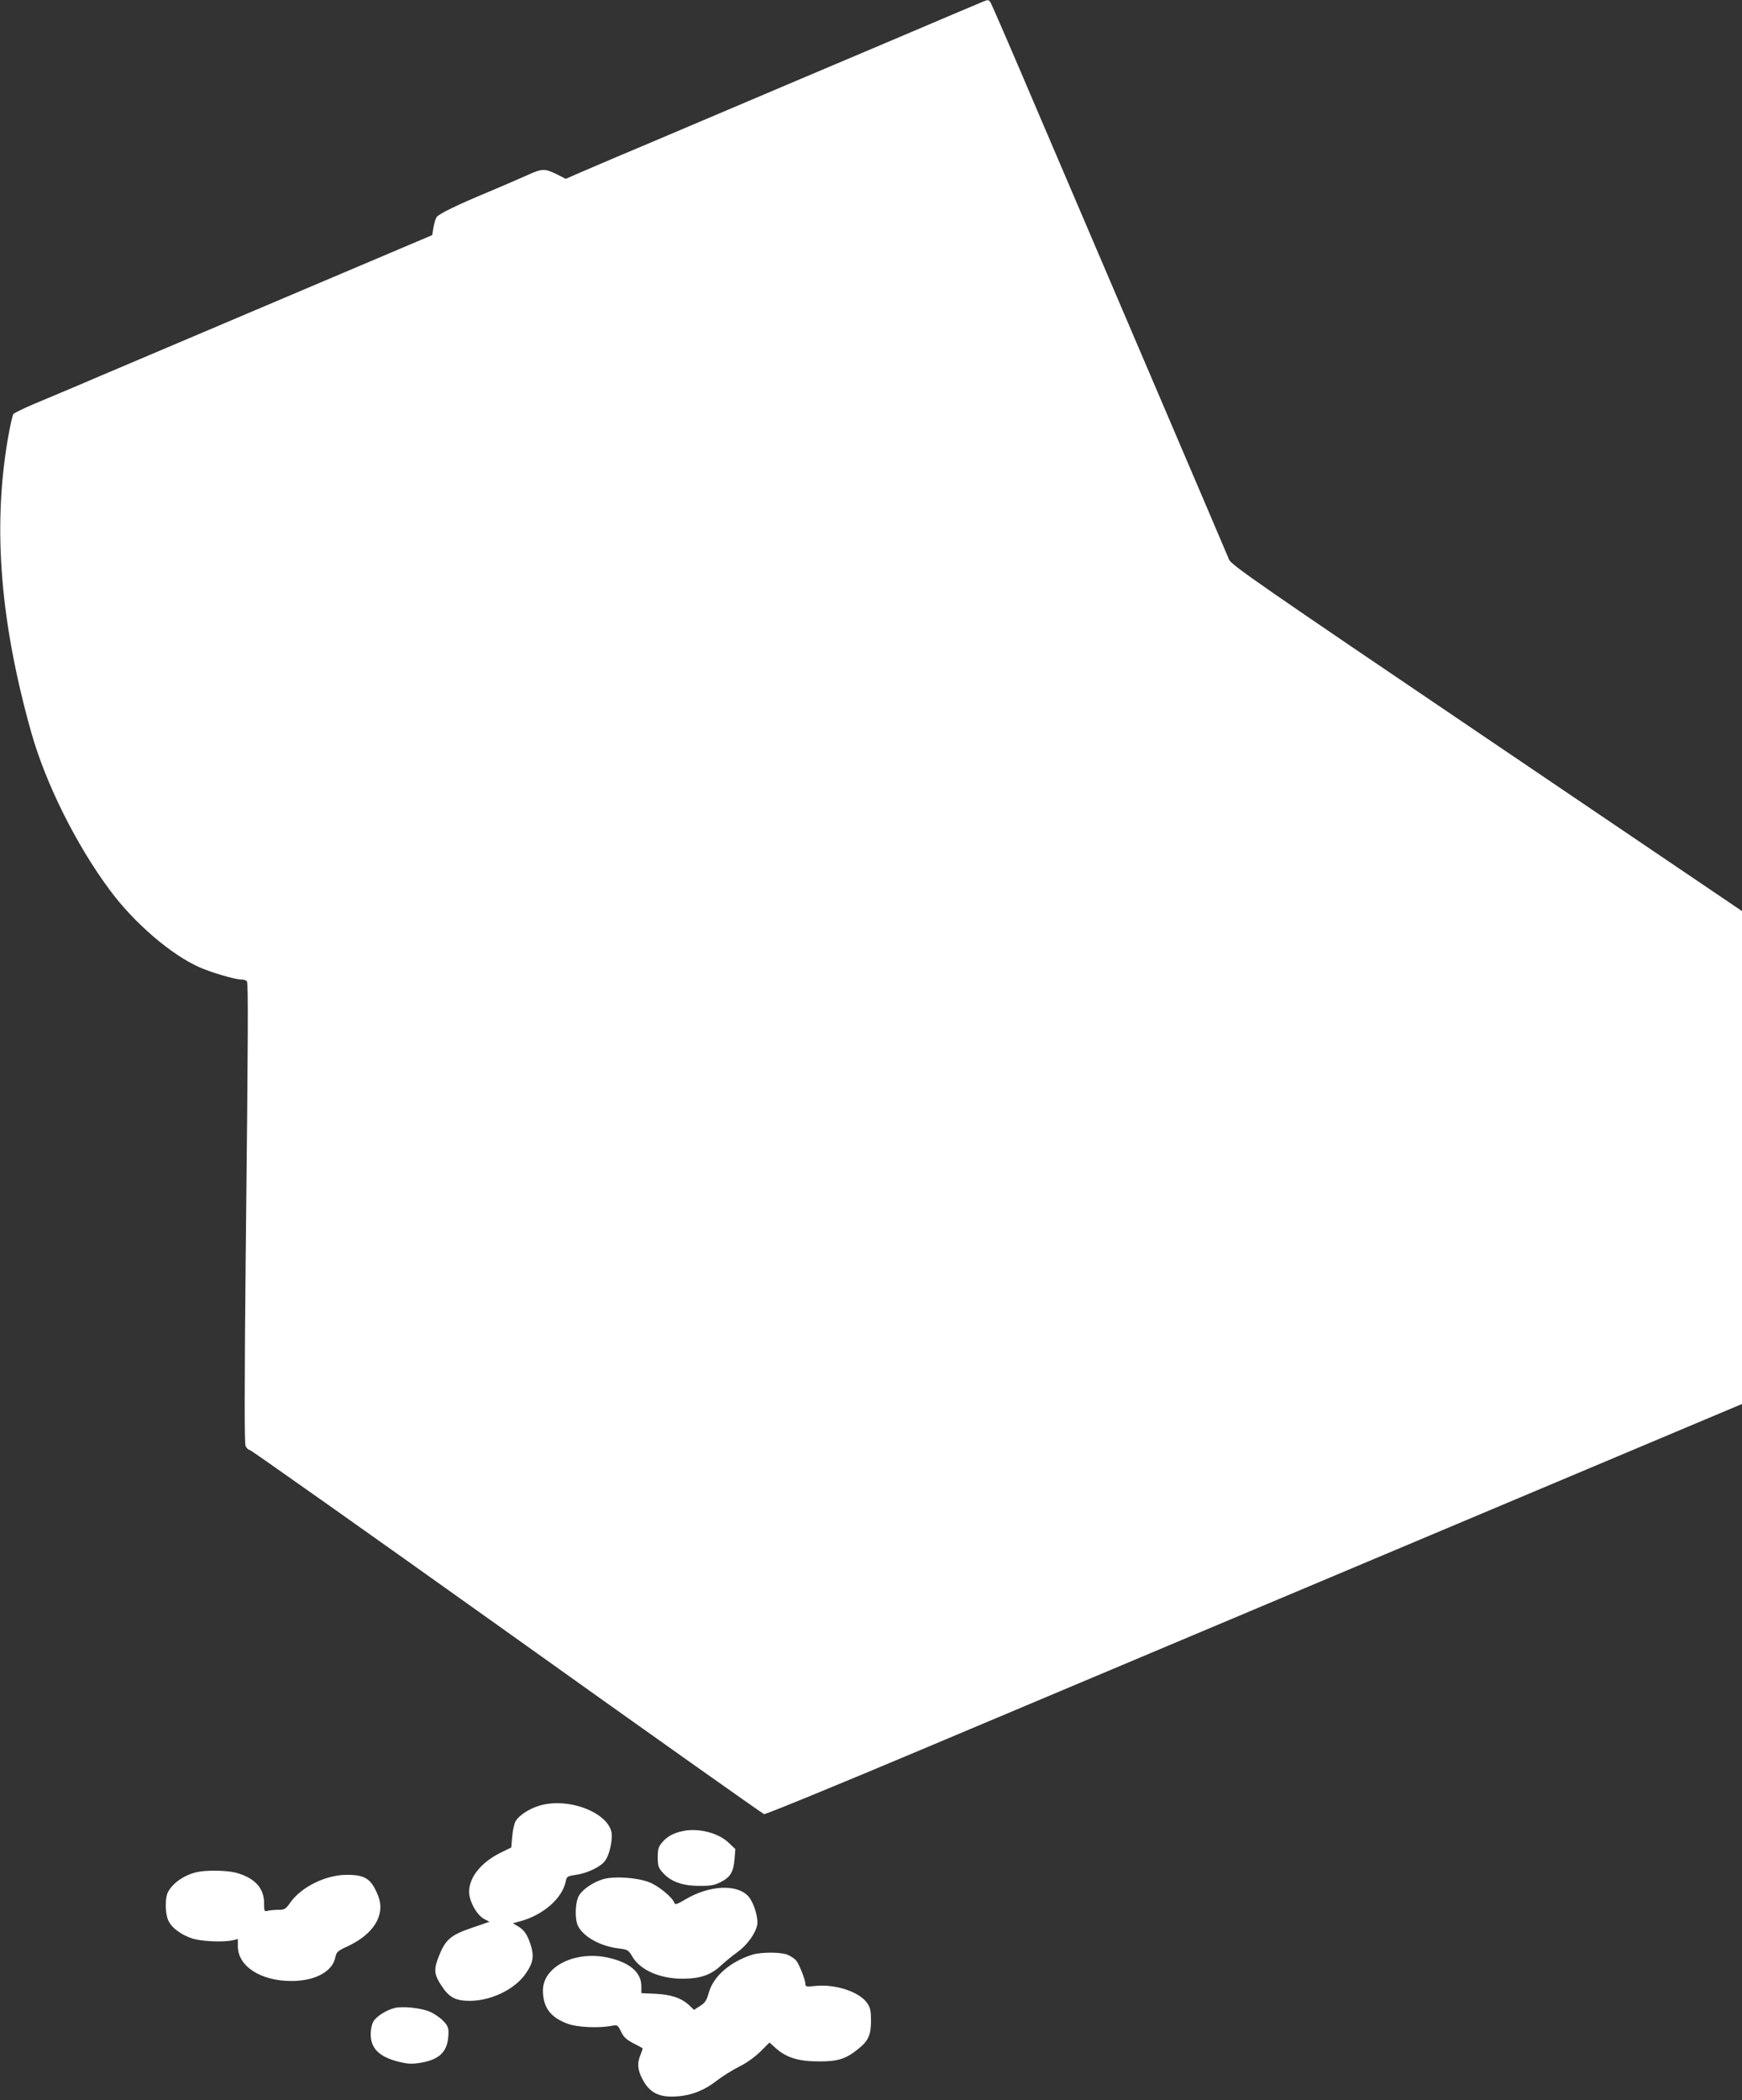 <?xml version="1.0" standalone="no"?>
<!DOCTYPE svg PUBLIC "-//W3C//DTD SVG 20010904//EN"
 "http://www.w3.org/TR/2001/REC-SVG-20010904/DTD/svg10.dtd">
<svg version="1.0" xmlns="http://www.w3.org/2000/svg"
 width="1062pt" height="1280pt" viewBox="0 0 1062 1280"
 preserveAspectRatio="xMidYMid meet">
<rect x="0" y="0" width="1062" height="1280" fill="#333333" stroke="none"/>
<g transform="translate(0,1280) scale(0.1,-0.1)"
fill="#ffffff" stroke="none">
<path d="M5993 12790 c-11 -5 -95 -40 -185 -78 -189 -81 -582 -247 -953 -404
-143 -61 -289 -123 -325 -138 -36 -15 -184 -78 -330 -140 -146 -62 -339 -144
-430 -182 -91 -39 -200 -85 -243 -104 l-78 -34 -47 24 c-83 41 -94 41 -195 -5
-51 -23 -161 -70 -244 -105 -173 -72 -284 -126 -300 -146 -7 -7 -15 -36 -20
-62 l-8 -49 -170 -72 c-188 -80 -549 -233 -955 -405 -146 -62 -294 -125 -330
-140 -36 -15 -184 -78 -330 -140 -146 -62 -326 -138 -400 -170 -74 -31 -185
-78 -247 -104 -61 -26 -116 -53 -121 -59 -6 -7 -22 -79 -36 -162 -90 -537 -44
-1107 144 -1777 88 -313 274 -686 478 -961 149 -202 374 -395 547 -472 75 -33
218 -75 256 -75 15 0 31 -5 34 -11 9 -13 8 -284 -7 -1666 -8 -815 -8 -1149 -1
-1166 6 -13 17 -24 25 -24 7 0 712 -498 1566 -1107 854 -610 1561 -1110 1570
-1113 10 -2 456 181 992 407 536 226 1874 789 2973 1252 l1997 841 0 1502 0
1502 -1556 1053 c-1388 939 -1558 1057 -1571 1089 -8 20 -213 500 -455 1066
-242 567 -564 1320 -716 1675 -151 355 -279 651 -285 658 -11 14 -14 14 -44 2z"/>
<path d="M3286 1794 c-59 -18 -119 -57 -141 -91 -9 -13 -19 -56 -22 -94 l-6
-69 -61 -30 c-120 -58 -196 -150 -196 -240 0 -58 47 -143 92 -166 l32 -17
-108 -37 c-129 -44 -161 -72 -201 -174 -32 -81 -29 -110 18 -181 45 -69 85
-90 172 -90 132 1 277 72 342 169 43 62 50 104 29 170 -21 65 -39 92 -79 116
l-30 18 44 12 c141 38 257 140 278 243 6 30 10 32 61 40 70 9 154 50 179 86
23 31 40 98 41 152 1 133 -258 240 -444 183z"/>
<path d="M4163 1640 c-57 -12 -96 -33 -127 -70 -22 -26 -26 -41 -26 -90 0 -52
4 -64 30 -93 47 -54 119 -81 220 -81 69 -1 94 3 132 22 60 30 79 61 86 139 l5
63 -41 39 c-62 60 -185 91 -279 71z"/>
<path d="M1197 1389 c-75 -18 -144 -66 -173 -121 -19 -37 -18 -132 3 -175 21
-45 82 -89 152 -110 58 -16 183 -21 239 -9 l32 8 0 -44 c0 -123 141 -213 330
-212 144 1 249 59 265 147 6 29 14 37 73 64 162 75 233 193 187 309 -42 104
-78 128 -195 127 -125 -1 -271 -73 -339 -167 -29 -42 -36 -46 -74 -46 -23 0
-52 -3 -64 -6 -22 -6 -23 -3 -23 47 0 92 -58 154 -171 185 -59 15 -183 17
-242 3z"/>
<path d="M3678 1347 c-61 -18 -124 -60 -148 -100 -24 -39 -27 -144 -6 -186 35
-68 139 -124 251 -137 51 -6 56 -9 80 -49 47 -82 168 -135 305 -135 108 0 172
22 234 79 28 26 74 64 103 84 58 42 109 113 119 164 8 43 -19 134 -52 173 -67
79 -240 71 -388 -18 -46 -28 -61 -32 -64 -21 -12 35 -99 107 -157 128 -75 28
-210 37 -277 18z"/>
<path d="M4585 886 c-134 -43 -234 -130 -263 -228 -14 -50 -23 -65 -54 -84
l-37 -24 -28 27 c-48 45 -110 66 -205 71 l-88 4 0 42 c0 80 -63 139 -185 170
-205 54 -414 -44 -415 -194 0 -105 45 -166 152 -205 56 -21 185 -27 263 -13
40 8 40 7 61 -34 15 -33 33 -49 74 -71 30 -15 56 -29 57 -31 2 -2 -4 -19 -12
-39 -21 -51 -19 -90 10 -146 43 -86 104 -117 214 -108 89 6 170 39 244 98 34
26 95 64 135 84 45 22 94 58 128 91 l55 55 38 -34 c64 -58 139 -81 261 -81
116 -1 165 14 240 74 63 50 80 86 80 172 0 62 -4 81 -23 109 -46 68 -192 117
-314 105 -56 -6 -63 -5 -63 11 0 27 -39 125 -58 146 -9 10 -32 25 -51 33 -41
17 -161 17 -216 0z"/>
<path d="M2404 561 c-50 -13 -110 -51 -127 -81 -10 -16 -17 -49 -17 -77 0 -89
52 -140 174 -170 55 -13 78 -14 132 -5 118 20 166 71 168 179 1 35 -5 48 -33
77 -18 19 -55 44 -81 55 -53 23 -168 35 -216 22z"/>
</g>
</svg>
